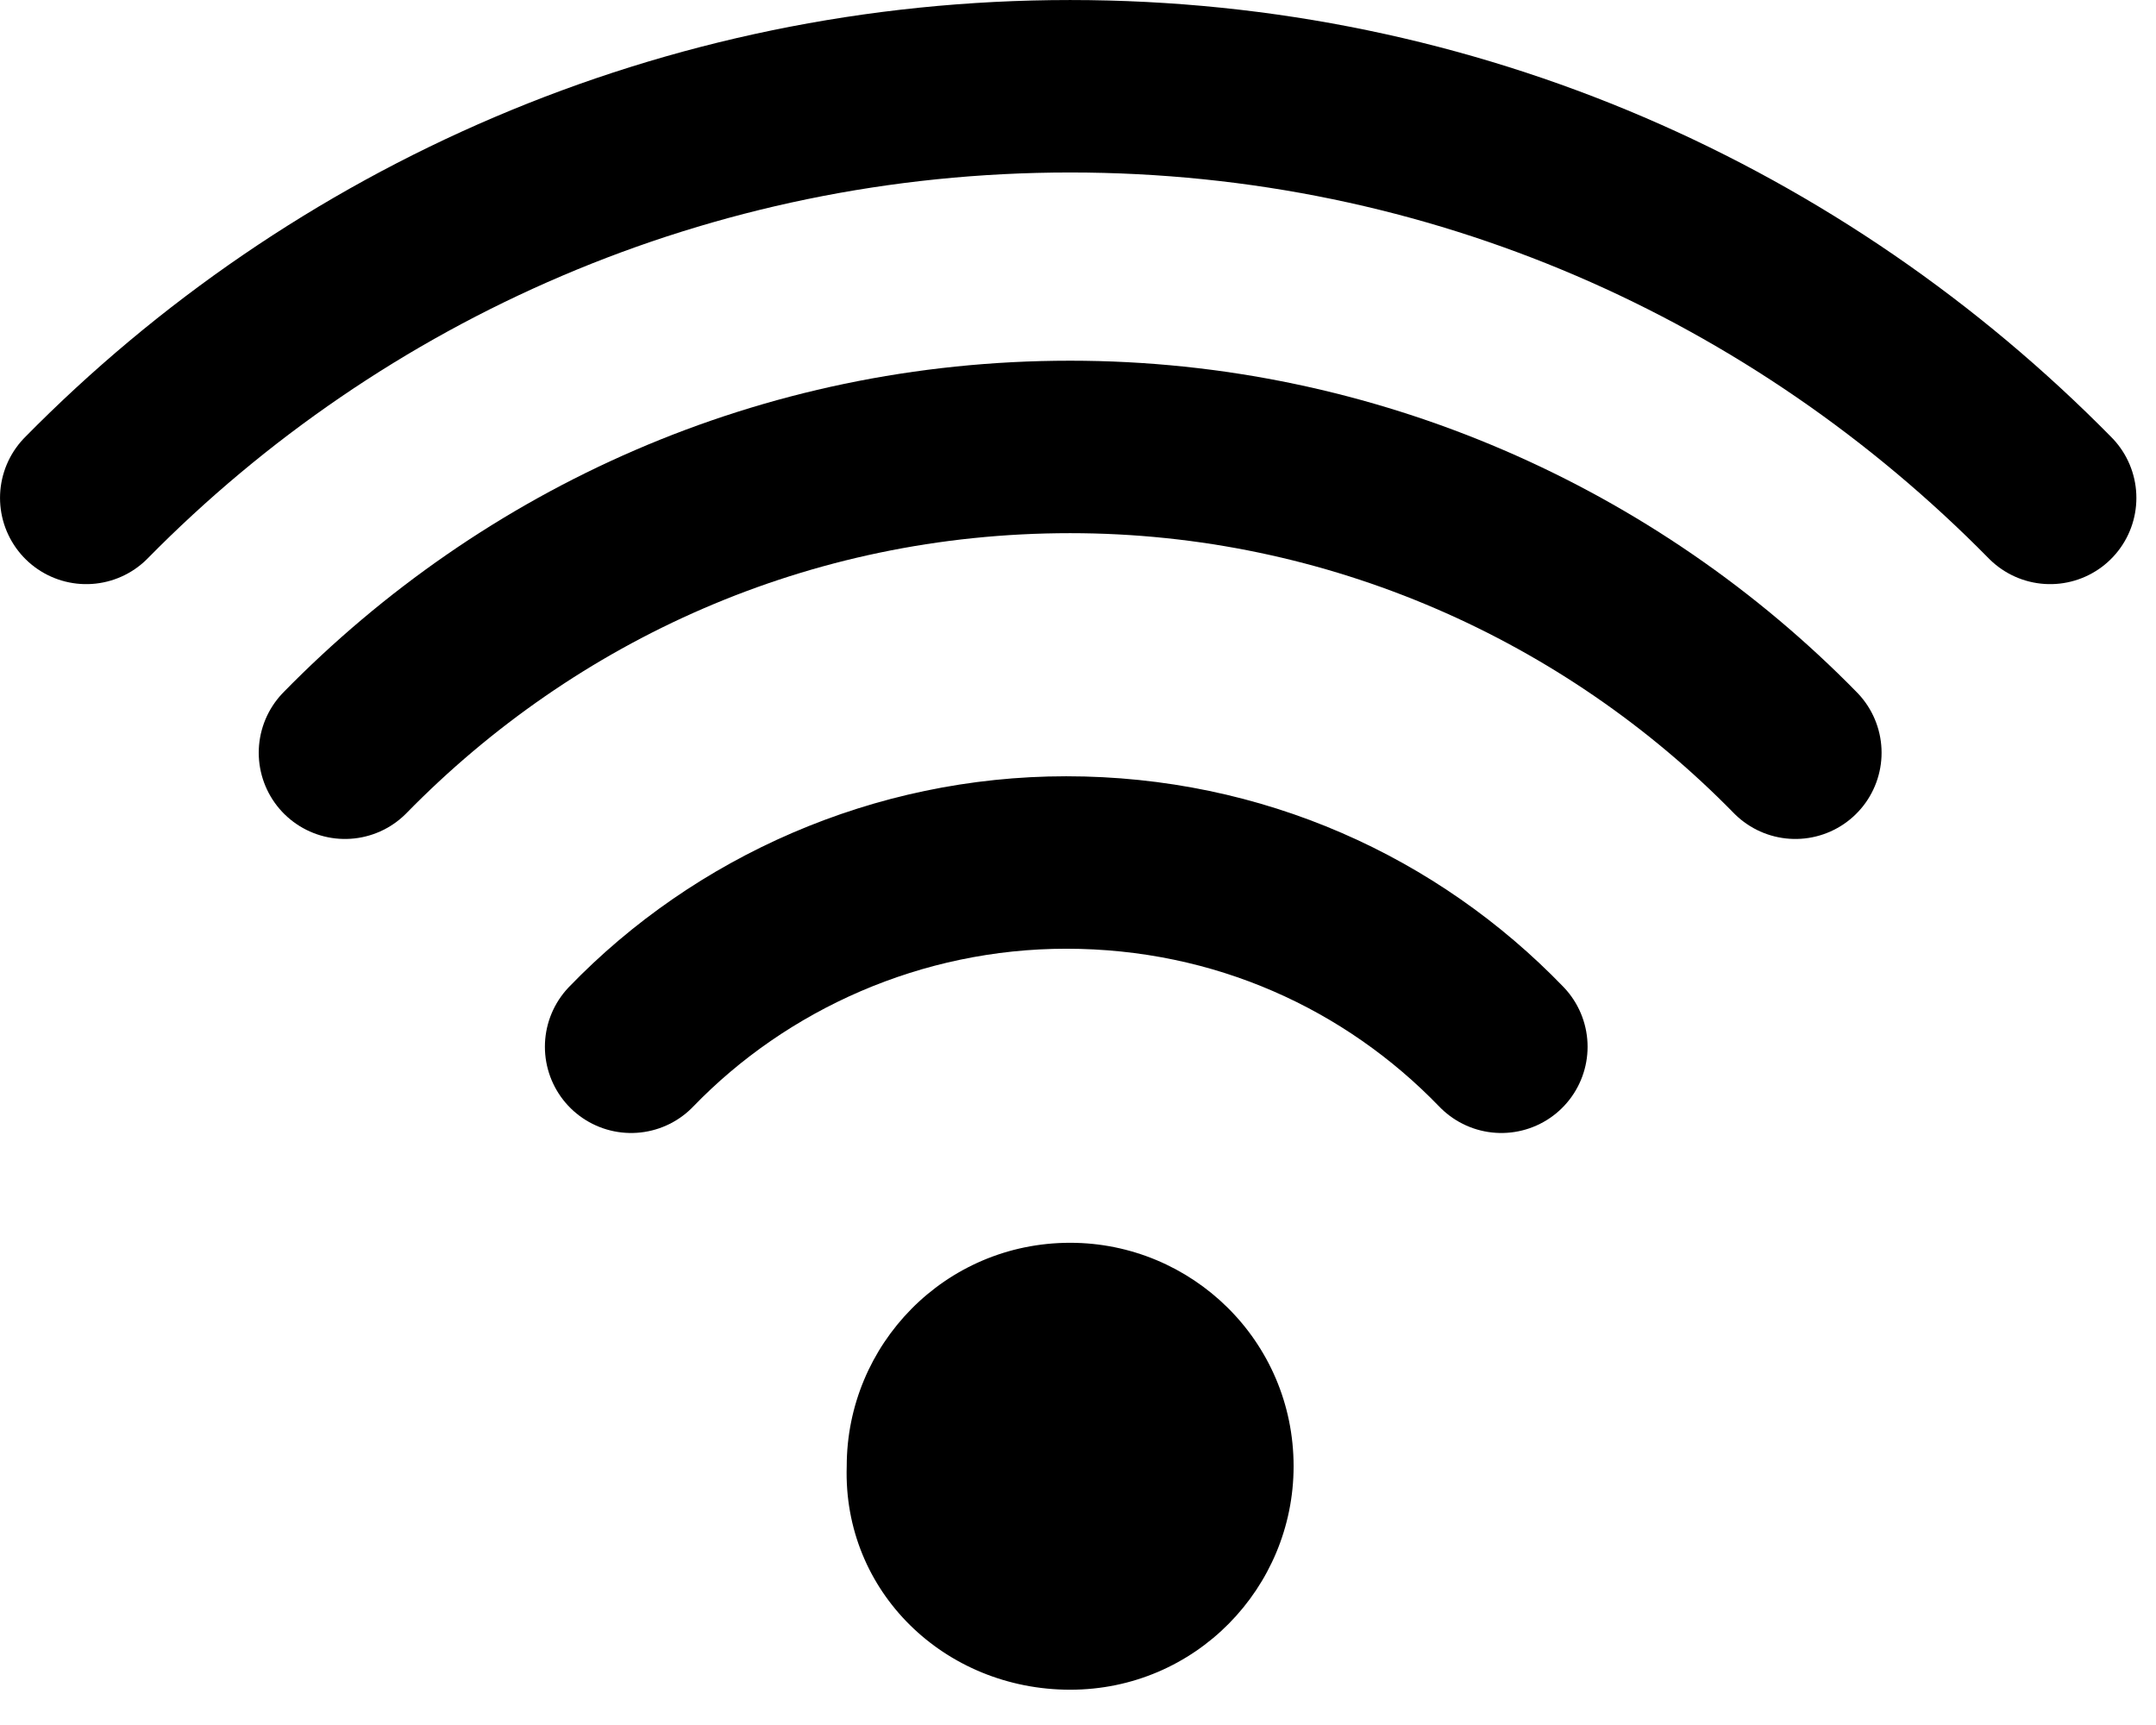<svg xmlns="http://www.w3.org/2000/svg" width="55" height="44" fill="none" viewBox="0 0 55 44"><g clip-path="url(#clip0)"><path fill="#000" d="M27.3 43.1c3.2 0 5.7-2.6 5.7-5.7 0-3.2-2.6-5.7-5.7-5.7-3.2 0-5.7 2.6-5.7 5.7-.1 3.2 2.5 5.7 5.7 5.7Z"/><path stroke="#000" stroke-linecap="round" stroke-width="4.399" d="M38.3 26.7c-2.8-2.9-6.7-4.7-11.1-4.7-4.3 0-8.3 1.8-11.1 4.7M45.8 19.2c-4.7-4.8-11.3-7.8-18.5-7.8-7.3 0-13.8 3-18.5 7.8"/><path stroke="#000" stroke-linecap="round" stroke-width="4.399" d="M52.3 12.7c-6.4-6.5-15.2-10.5-25-10.5S8.6 6.2 2.2 12.7"/></g><defs><clipPath id="clip0"><path fill="#fff" d="M0 0h54.5v43.1H0z"/></clipPath></defs></svg>